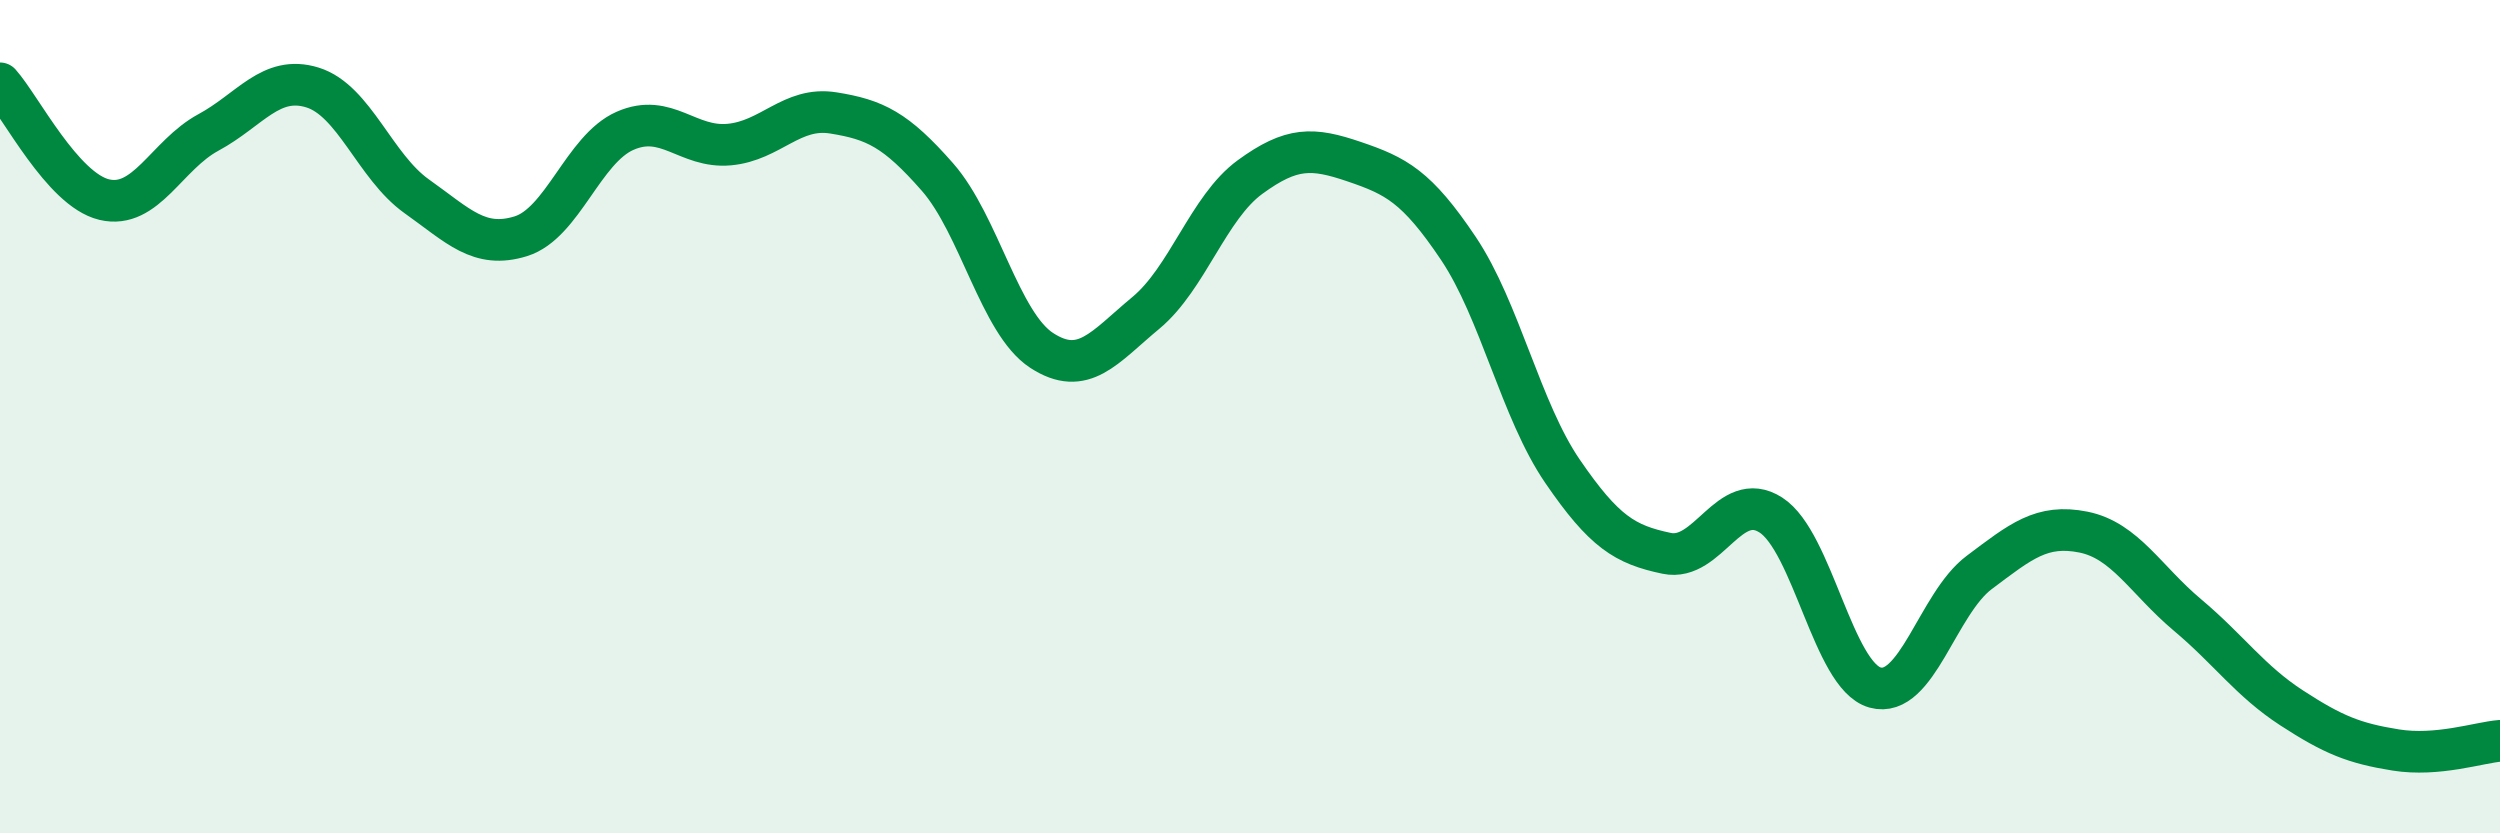 
    <svg width="60" height="20" viewBox="0 0 60 20" xmlns="http://www.w3.org/2000/svg">
      <path
        d="M 0,2 C 0.5,2.56 1.5,4.55 2.5,4.79 C 3.5,5.03 4,3.72 5,3.18 C 6,2.64 6.5,1.79 7.5,2.1 C 8.5,2.41 9,4 10,4.71 C 11,5.42 11.5,5.98 12.5,5.67 C 13.5,5.36 14,3.58 15,3.14 C 16,2.7 16.5,3.56 17.5,3.47 C 18.5,3.38 19,2.55 20,2.71 C 21,2.87 21.5,3.11 22.5,4.25 C 23.5,5.39 24,7.76 25,8.41 C 26,9.06 26.5,8.34 27.5,7.51 C 28.5,6.68 29,4.98 30,4.25 C 31,3.52 31.5,3.54 32.5,3.88 C 33.5,4.22 34,4.47 35,5.96 C 36,7.45 36.5,9.85 37.5,11.31 C 38.5,12.77 39,13.07 40,13.28 C 41,13.49 41.5,11.72 42.5,12.36 C 43.5,13 44,16.22 45,16.5 C 46,16.78 46.5,14.49 47.5,13.74 C 48.5,12.99 49,12.57 50,12.77 C 51,12.97 51.5,13.92 52.5,14.76 C 53.5,15.6 54,16.34 55,16.99 C 56,17.64 56.5,17.84 57.5,18 C 58.5,18.16 59.5,17.82 60,17.78L60 20L0 20Z"
        fill="#008740"
        opacity="0.1"
        stroke-linecap="round"
        stroke-linejoin="round"
      />
      <path
        d="M 0,2 C 0.5,2.56 1.5,4.55 2.5,4.79 C 3.5,5.03 4,3.72 5,3.18 C 6,2.64 6.5,1.79 7.5,2.1 C 8.5,2.41 9,4 10,4.71 C 11,5.42 11.5,5.98 12.5,5.67 C 13.5,5.36 14,3.58 15,3.14 C 16,2.7 16.5,3.56 17.5,3.47 C 18.5,3.38 19,2.55 20,2.71 C 21,2.87 21.5,3.11 22.5,4.25 C 23.5,5.39 24,7.76 25,8.41 C 26,9.06 26.5,8.34 27.5,7.51 C 28.5,6.68 29,4.98 30,4.25 C 31,3.52 31.5,3.54 32.5,3.88 C 33.5,4.22 34,4.47 35,5.96 C 36,7.45 36.5,9.85 37.5,11.31 C 38.5,12.77 39,13.07 40,13.28 C 41,13.49 41.5,11.72 42.5,12.36 C 43.5,13 44,16.22 45,16.5 C 46,16.78 46.5,14.49 47.5,13.74 C 48.5,12.99 49,12.57 50,12.77 C 51,12.97 51.5,13.92 52.5,14.76 C 53.5,15.6 54,16.34 55,16.99 C 56,17.64 56.5,17.84 57.5,18 C 58.5,18.16 59.5,17.82 60,17.78"
        stroke="#008740"
        stroke-width="1"
        fill="none"
        stroke-linecap="round"
        stroke-linejoin="round"
      />
    </svg>
  